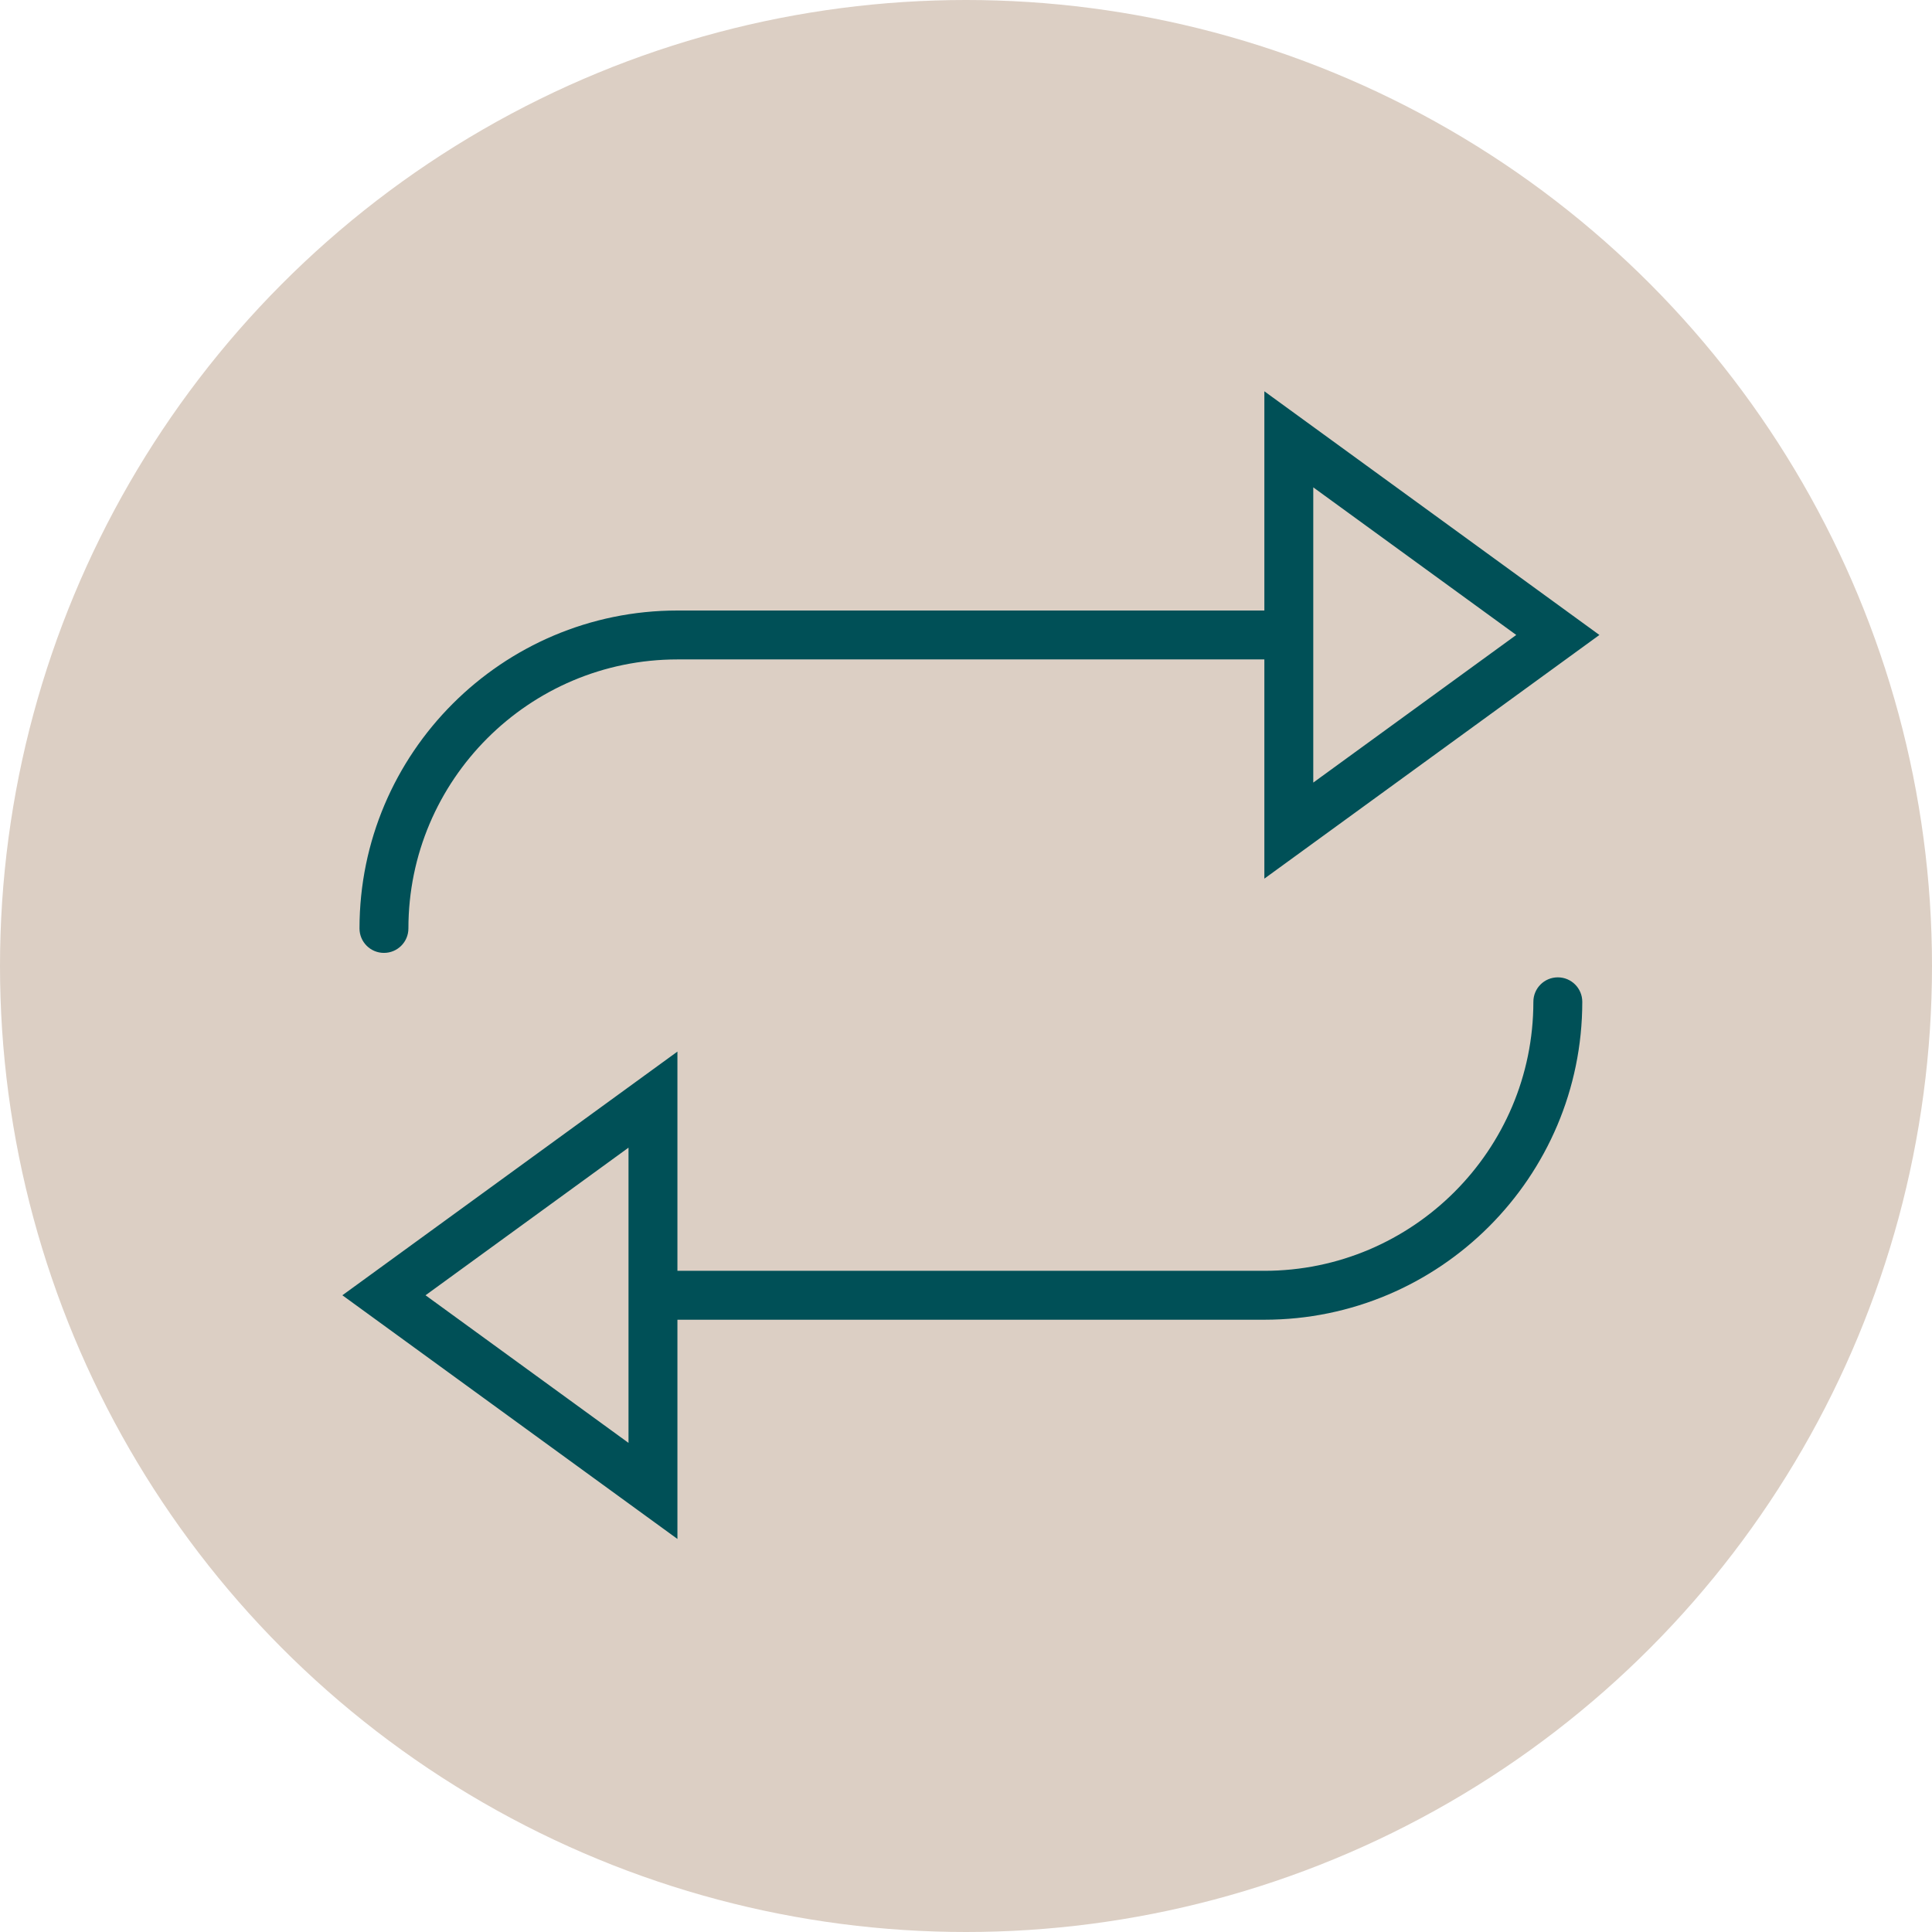 <?xml version="1.0" encoding="UTF-8"?> <svg xmlns="http://www.w3.org/2000/svg" width="79" height="79" viewBox="0 0 79 79" fill="none"> <circle cx="39.5" cy="39.5" r="39.5" fill="#DCCFC4"></circle> <path d="M15.7 38.964C16.253 38.964 16.7 38.517 16.7 37.964C16.7 31.899 21.635 26.964 27.7 26.964H51.7V35.928L65.4 25.964L51.7 16V24.964H27.7C20.532 24.964 14.7 30.796 14.7 37.964C14.7 38.517 15.147 38.964 15.7 38.964ZM53.7 19.928L62 25.964L53.7 32V19.928Z" fill="#005057"></path> <path d="M63.7 39.964C63.147 39.964 62.7 40.411 62.7 40.964C62.7 47.029 57.765 51.964 51.7 51.964H27.7V43L14 52.964L27.7 62.928V53.964H51.7C58.868 53.964 64.7 48.132 64.7 40.964C64.7 40.411 64.253 39.964 63.7 39.964ZM25.7 59L17.4 52.964L25.7 46.928V59V59Z" fill="#005057"></path> </svg> 